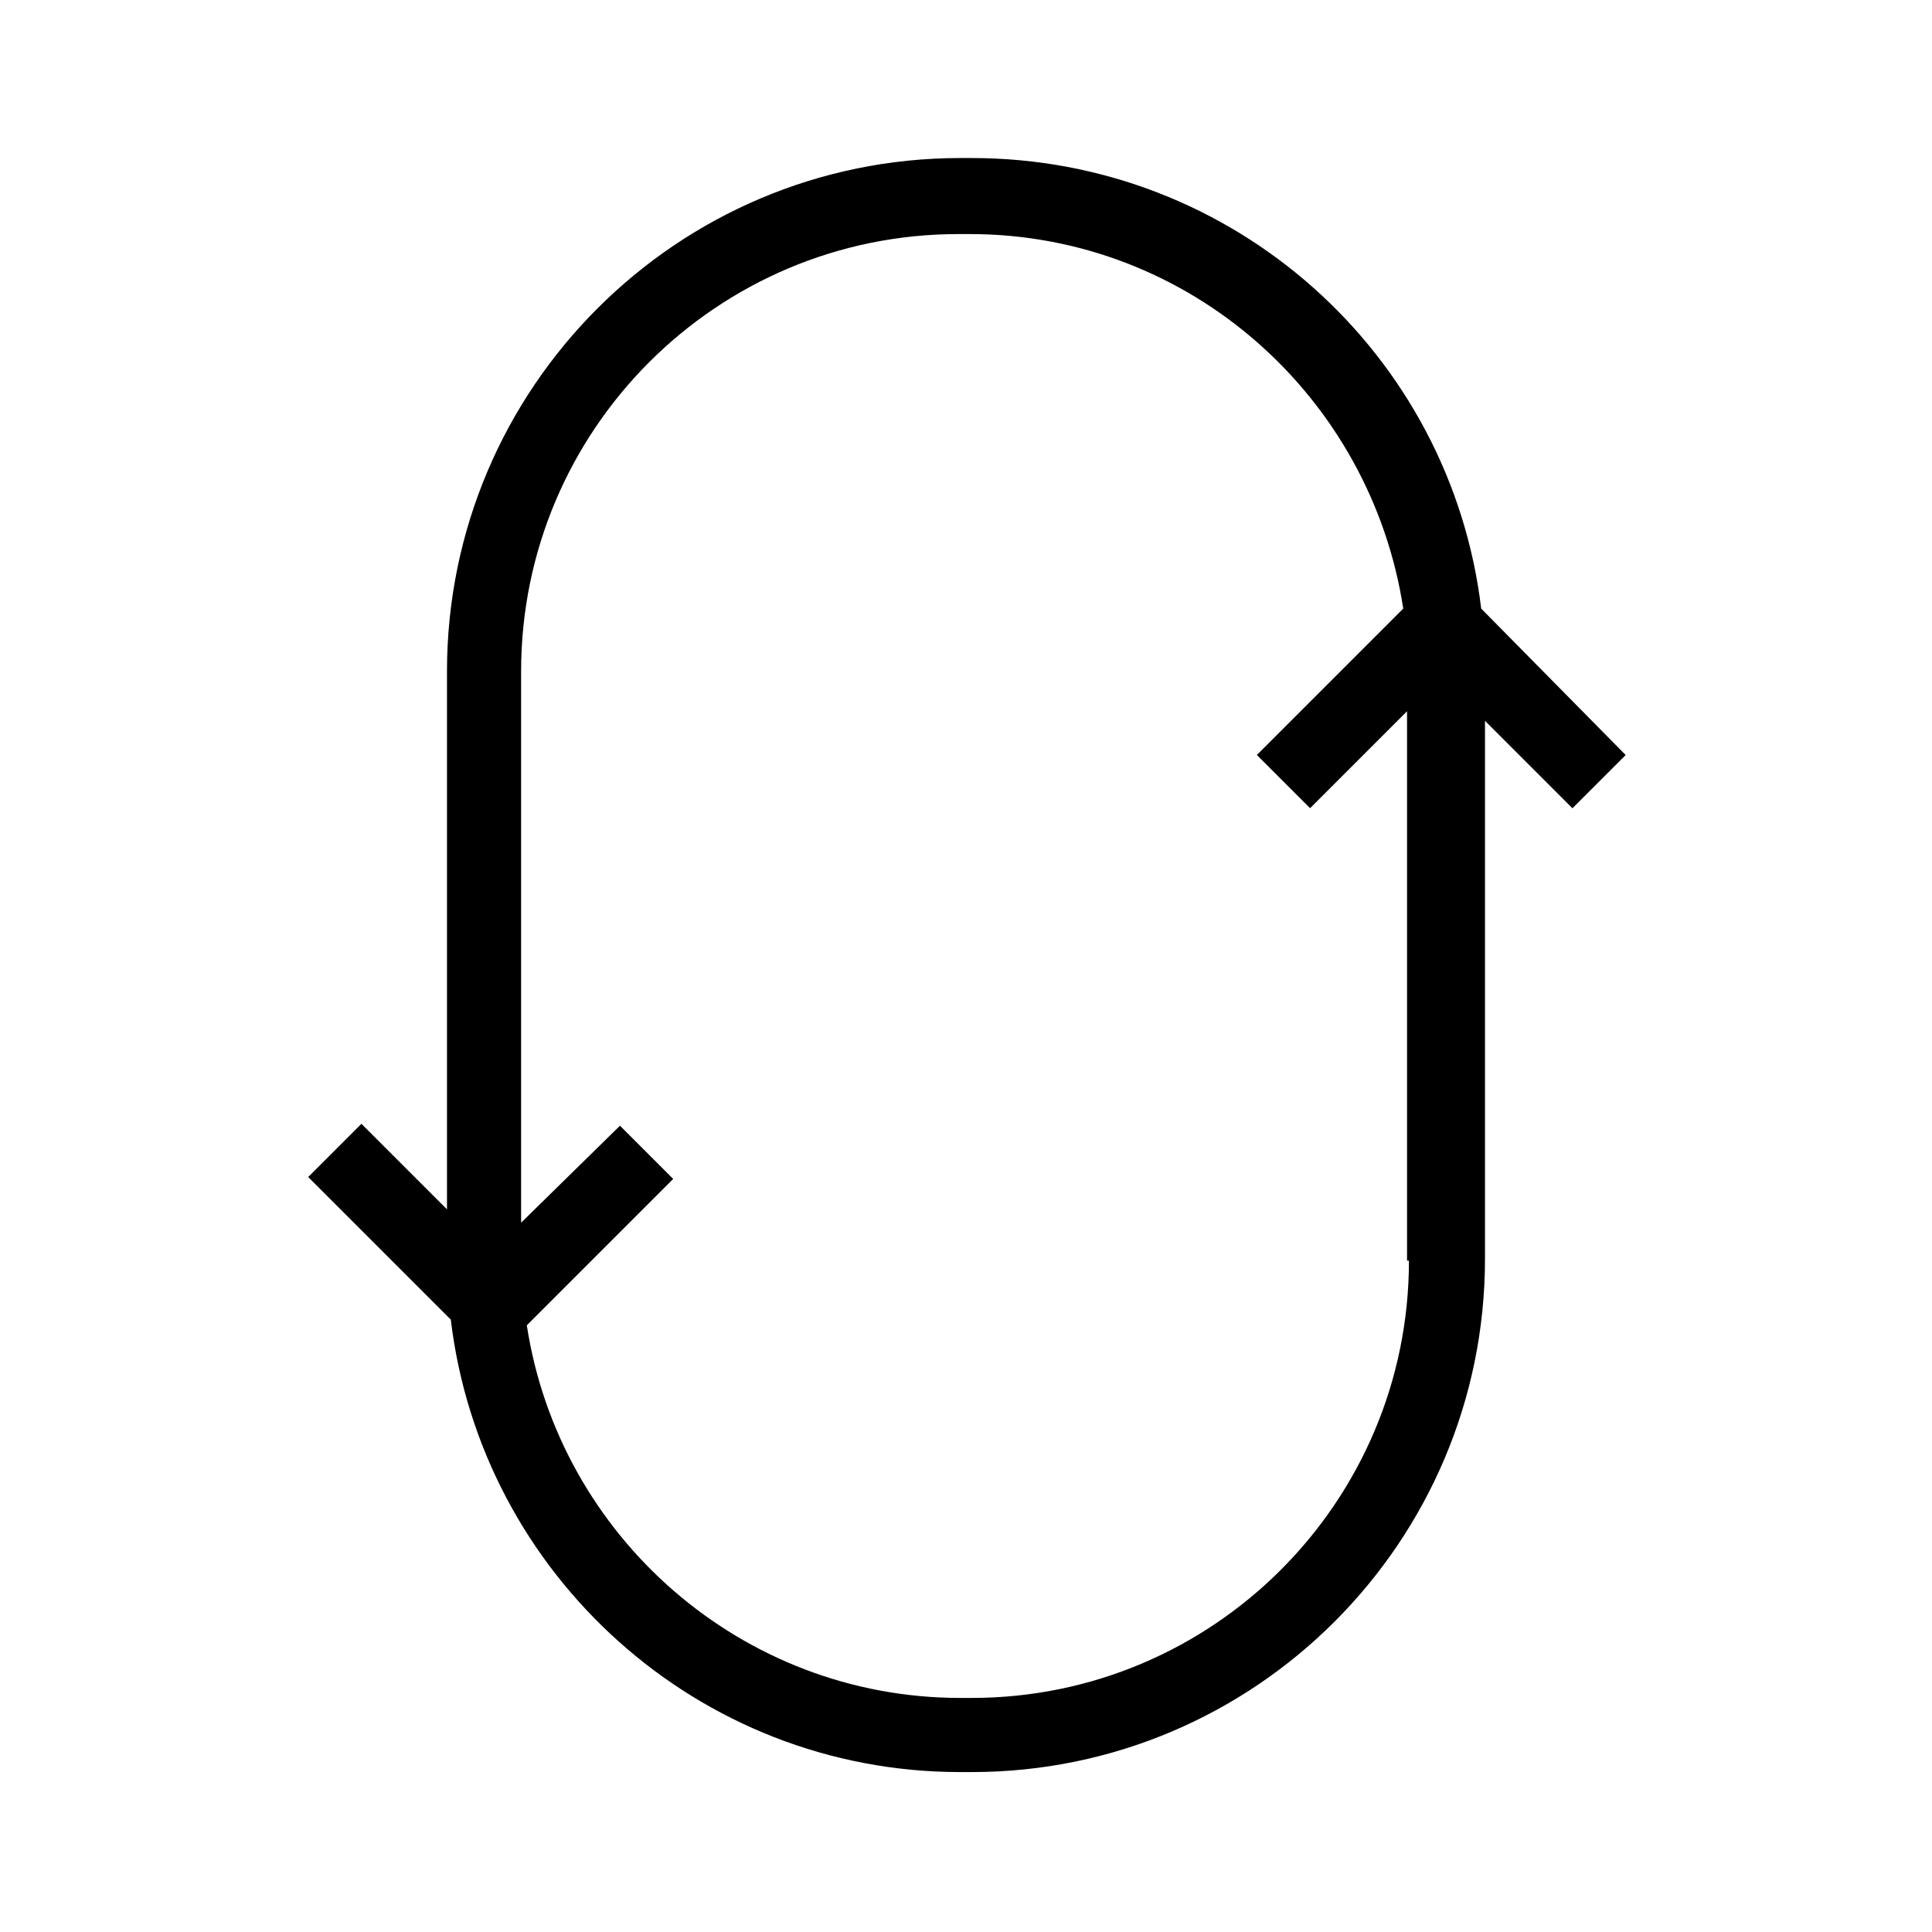 <?xml version="1.0" encoding="UTF-8"?>
<!-- Uploaded to: ICON Repo, www.svgrepo.com, Generator: ICON Repo Mixer Tools -->
<svg fill="#000000" width="800px" height="800px" version="1.1" viewBox="144 144 512 512" xmlns="http://www.w3.org/2000/svg">
 <path d="m536.53 305.28c-8.062-67.512-65.496-119.4-135.02-119.4h-3.023c-75.066 0-136.03 60.961-136.03 136.03v142.58l-22.672-22.672-14.105 14.105 37.785 37.785c8.062 67.512 65.496 119.91 135.02 119.91h3.023c75.066 0 136.03-60.961 136.03-136.03v-142.57l23.176 23.176 14.105-14.105zm-19.145 172.81c0 63.984-51.891 115.88-115.88 115.88h-3.023c-57.938 0-106.3-42.824-114.87-98.746l38.793-38.793-14.105-14.105-26.199 25.695v-146.11c0-63.984 51.891-115.88 115.88-115.88h3.023c58.441 0 106.3 43.328 114.87 99.25l-38.793 38.793 14.105 14.105 25.695-25.695v145.6z"/>
</svg>